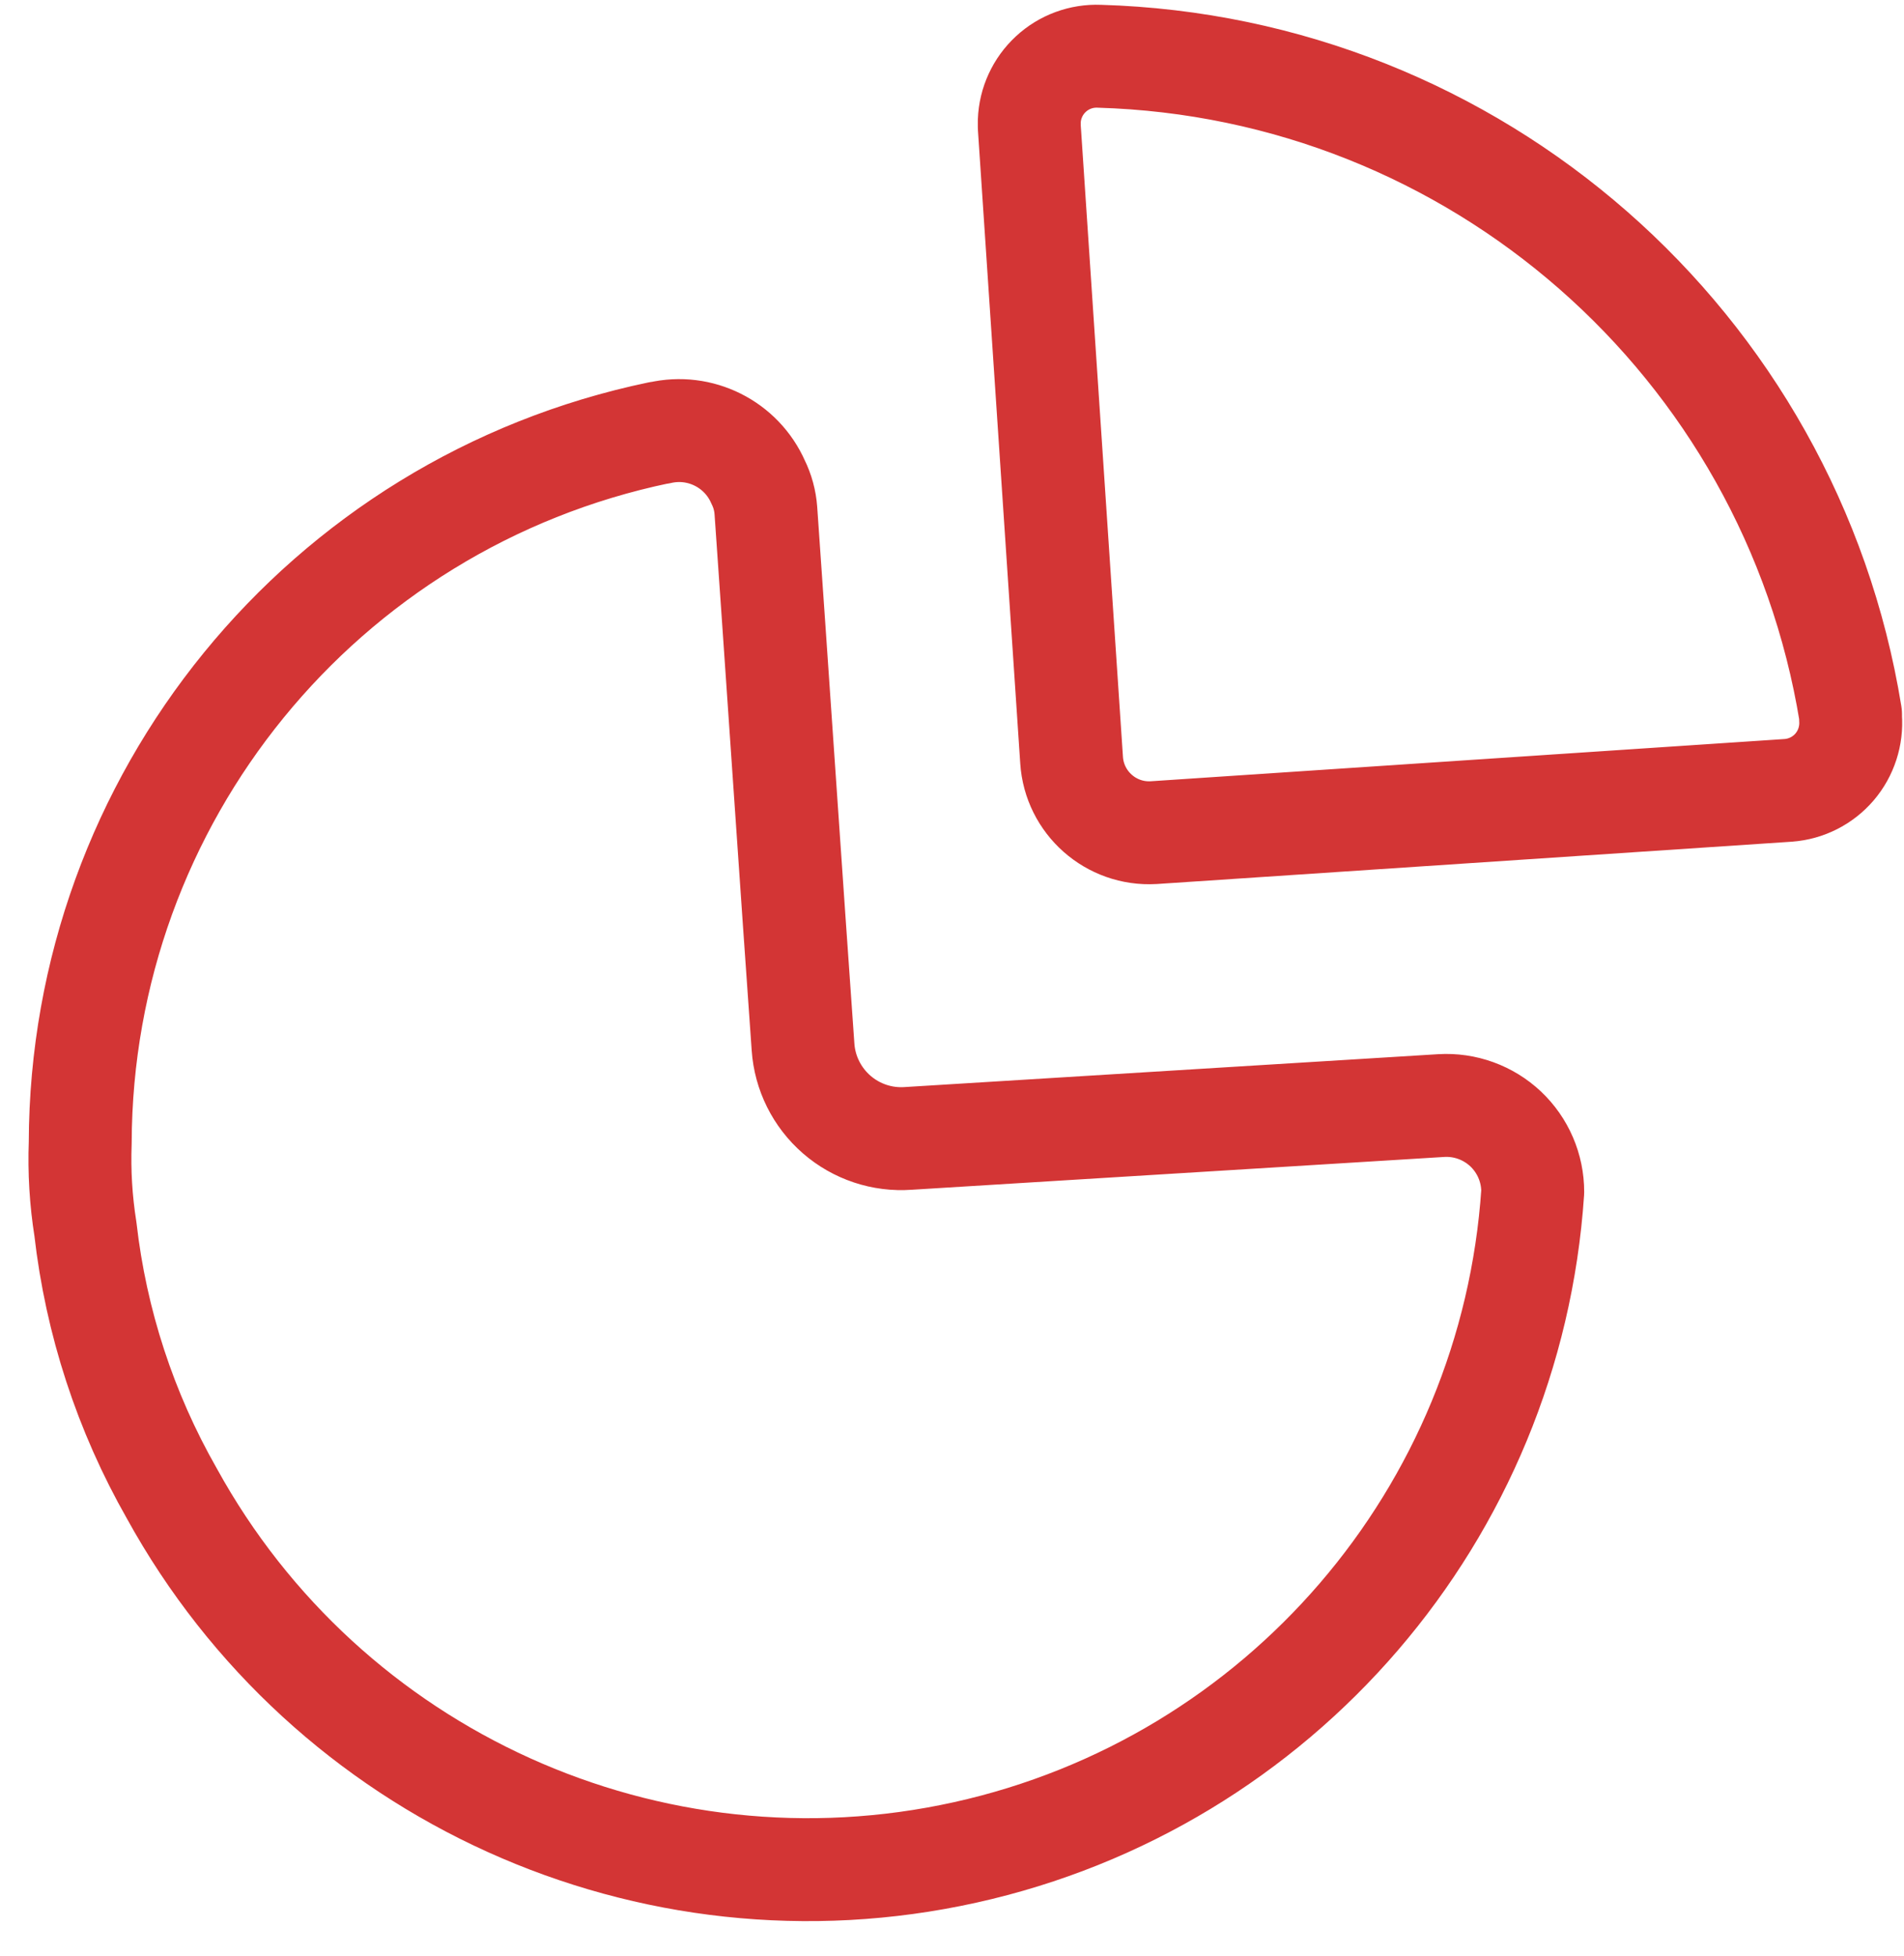 <svg width="37" height="38" viewBox="0 0 37 38" fill="none" xmlns="http://www.w3.org/2000/svg">
<path fill-rule="evenodd" clip-rule="evenodd" d="M35.961 13.88C34.789 6.669 28.664 1.304 21.361 1.093C21.014 1.079 20.675 1.204 20.421 1.44C20.166 1.676 20.015 2.004 20.002 2.351V2.351V2.469L20.824 14.769C20.878 15.597 21.59 16.227 22.418 16.179L34.752 15.357C35.1 15.331 35.423 15.168 35.65 14.903C35.876 14.639 35.988 14.294 35.961 13.947V13.88Z" stroke="#D33535" stroke-width="2" stroke-linecap="round" stroke-linejoin="round"></path>
<path d="M12.819 8.41C13.604 8.228 14.407 8.63 14.732 9.366C14.818 9.539 14.869 9.727 14.883 9.92C15.051 12.303 15.404 17.522 15.605 20.341C15.639 20.849 15.875 21.322 16.259 21.656C16.643 21.99 17.145 22.157 17.652 22.12V22.12L28.006 21.482C28.469 21.454 28.922 21.619 29.259 21.936C29.595 22.254 29.786 22.697 29.785 23.16V23.16C29.366 29.413 24.873 34.639 18.755 35.994C12.637 37.349 6.358 34.507 3.338 29.017C2.437 27.436 1.866 25.689 1.66 23.882C1.572 23.327 1.538 22.765 1.559 22.204C1.577 15.527 6.266 9.774 12.803 8.41" stroke="#D33535" stroke-width="2" stroke-linecap="round" stroke-linejoin="round"></path>
</svg>
